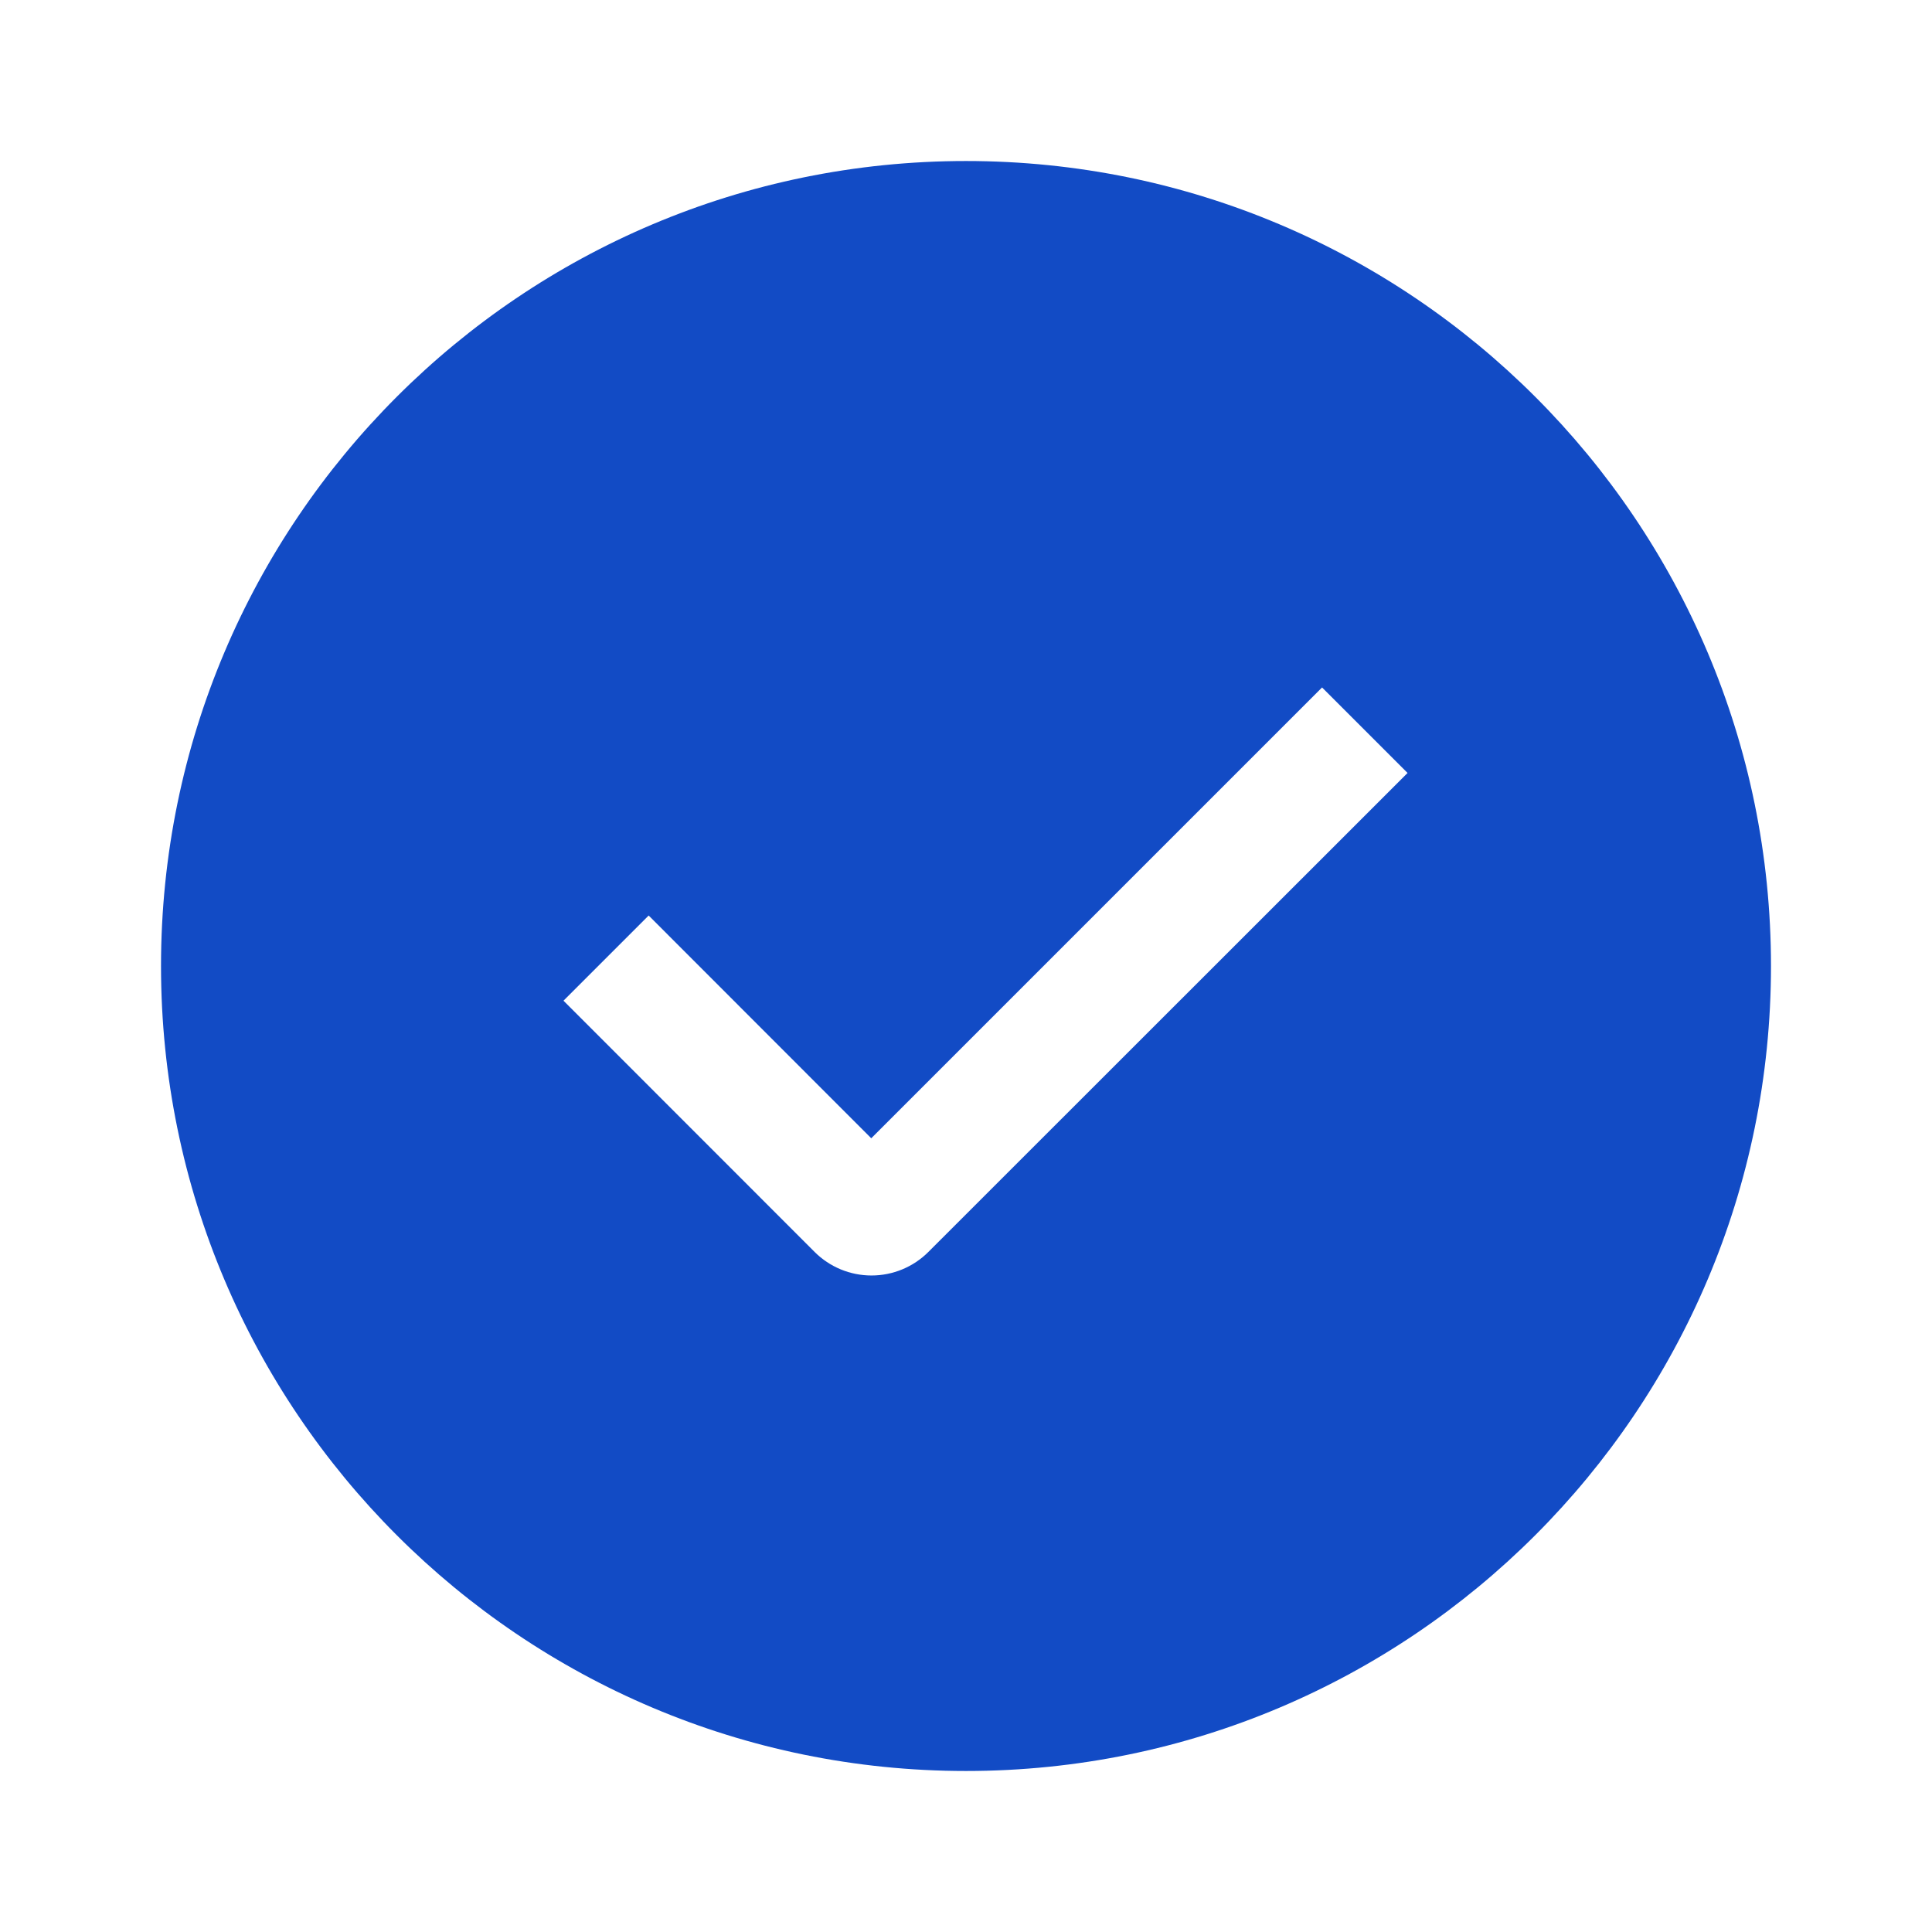 <?xml version="1.0" encoding="UTF-8"?> <svg xmlns="http://www.w3.org/2000/svg" width="47" height="47" viewBox="0 0 47 47" fill="none"><path fill-rule="evenodd" clip-rule="evenodd" d="M23.5 43.083C12.684 43.083 3.917 34.316 3.917 23.5C3.917 12.684 12.684 3.917 23.5 3.917C34.316 3.917 43.083 12.684 43.083 23.5C43.083 34.316 34.316 43.083 23.5 43.083ZM21.195 27.691L15.78 22.272L13.708 24.344L19.817 30.456C20.184 30.823 20.682 31.029 21.201 31.029C21.72 31.029 22.218 30.823 22.585 30.456L34.242 18.804L32.162 16.724L21.195 27.691Z" fill="#124BC5"></path></svg> 